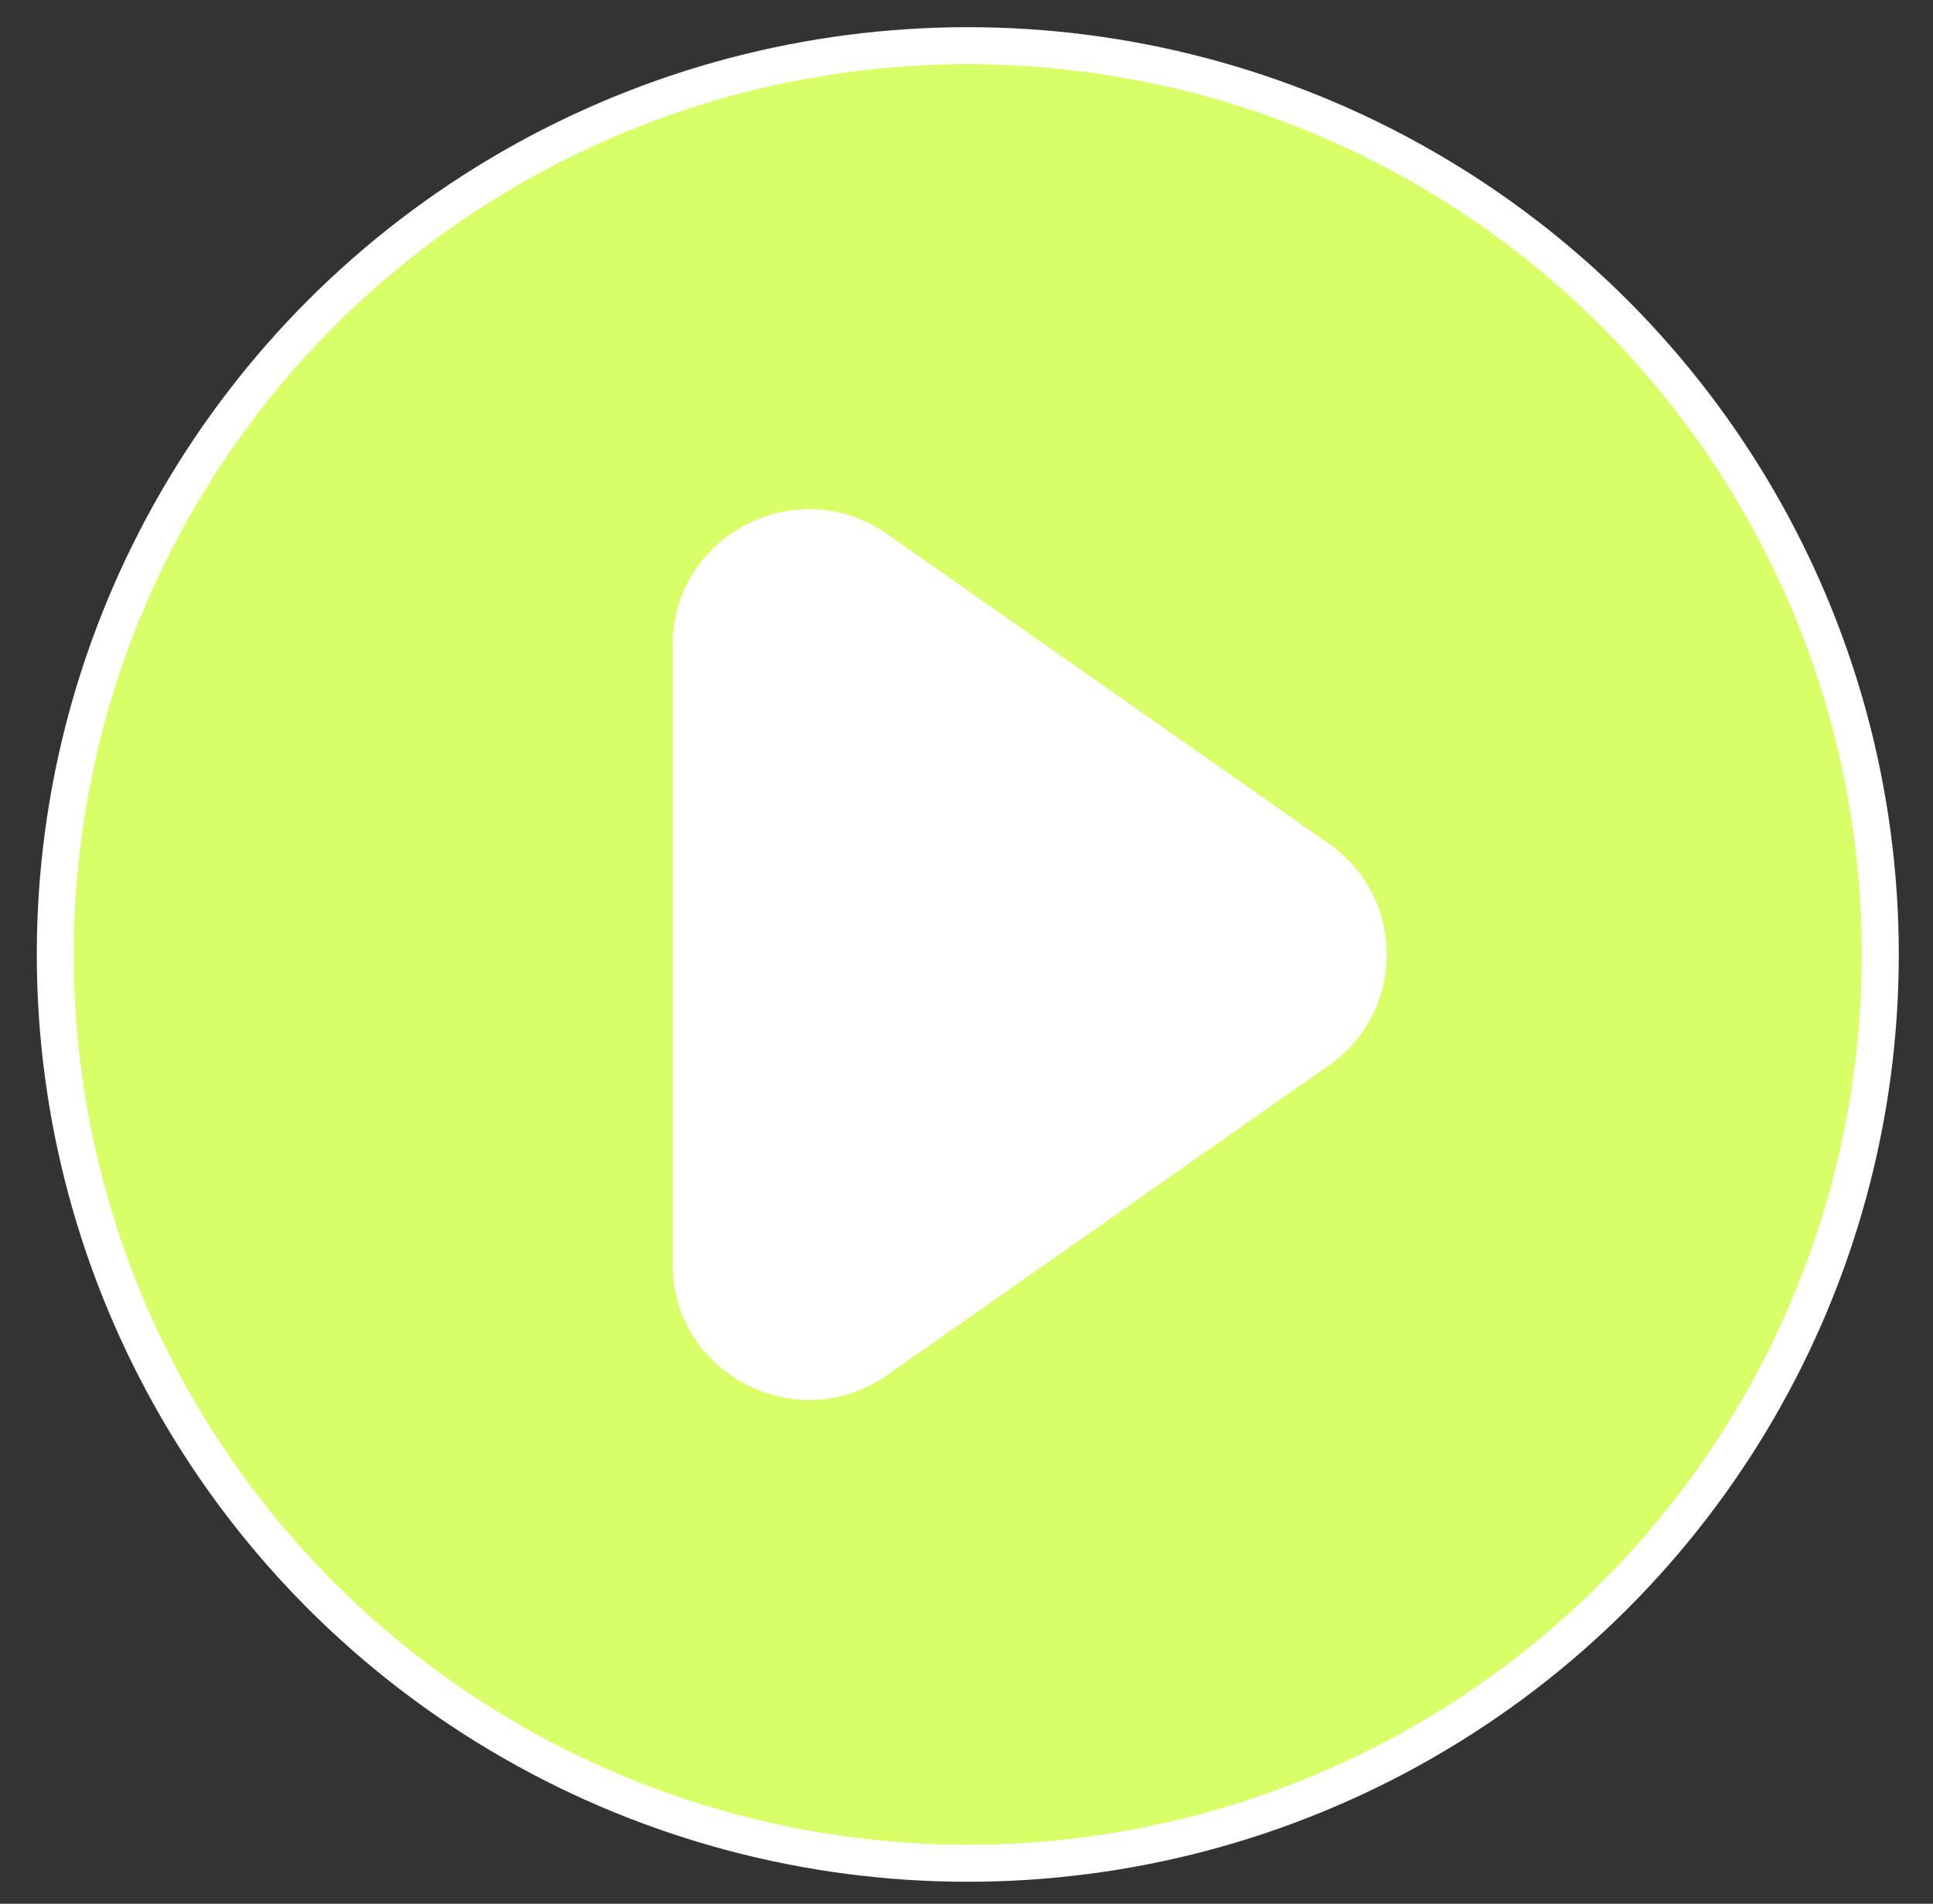 <?xml version="1.0" encoding="utf-8"?>
<!-- Generator: Adobe Illustrator 25.0.1, SVG Export Plug-In . SVG Version: 6.00 Build 0)  -->
<svg version="1.1" id="Capa_1" xmlns="http://www.w3.org/2000/svg" xmlns:xlink="http://www.w3.org/1999/xlink" x="0px" y="0px"
	 viewBox="0 0 1045.4 1029.8" style="enable-background:new 0 0 1045.4 1029.8;" xml:space="preserve">
<rect x="0" y="0" width="1045.4" height="1029.8" fill="#333333" stroke="none"/>
<style type="text/css">
	.st0{fill:#D8FF68;stroke:#FFFFFF;stroke-width:20;stroke-miterlimit:10;}
	.st1{fill:#FFFFFF;}
</style>
<g id="Background">
</g>
<ellipse class="st0" cx="523.4" cy="516.3" rx="493.5" ry="491.6"/>
<path class="st1" d="M718.7,576.3L479.8,743.8c-48.8,34.2-116-0.6-116-60V348.9c0-59.4,67.2-94.2,116-60l238.9,167.5
	C760.4,485.6,760.4,547.1,718.7,576.3z"/>
</svg>
